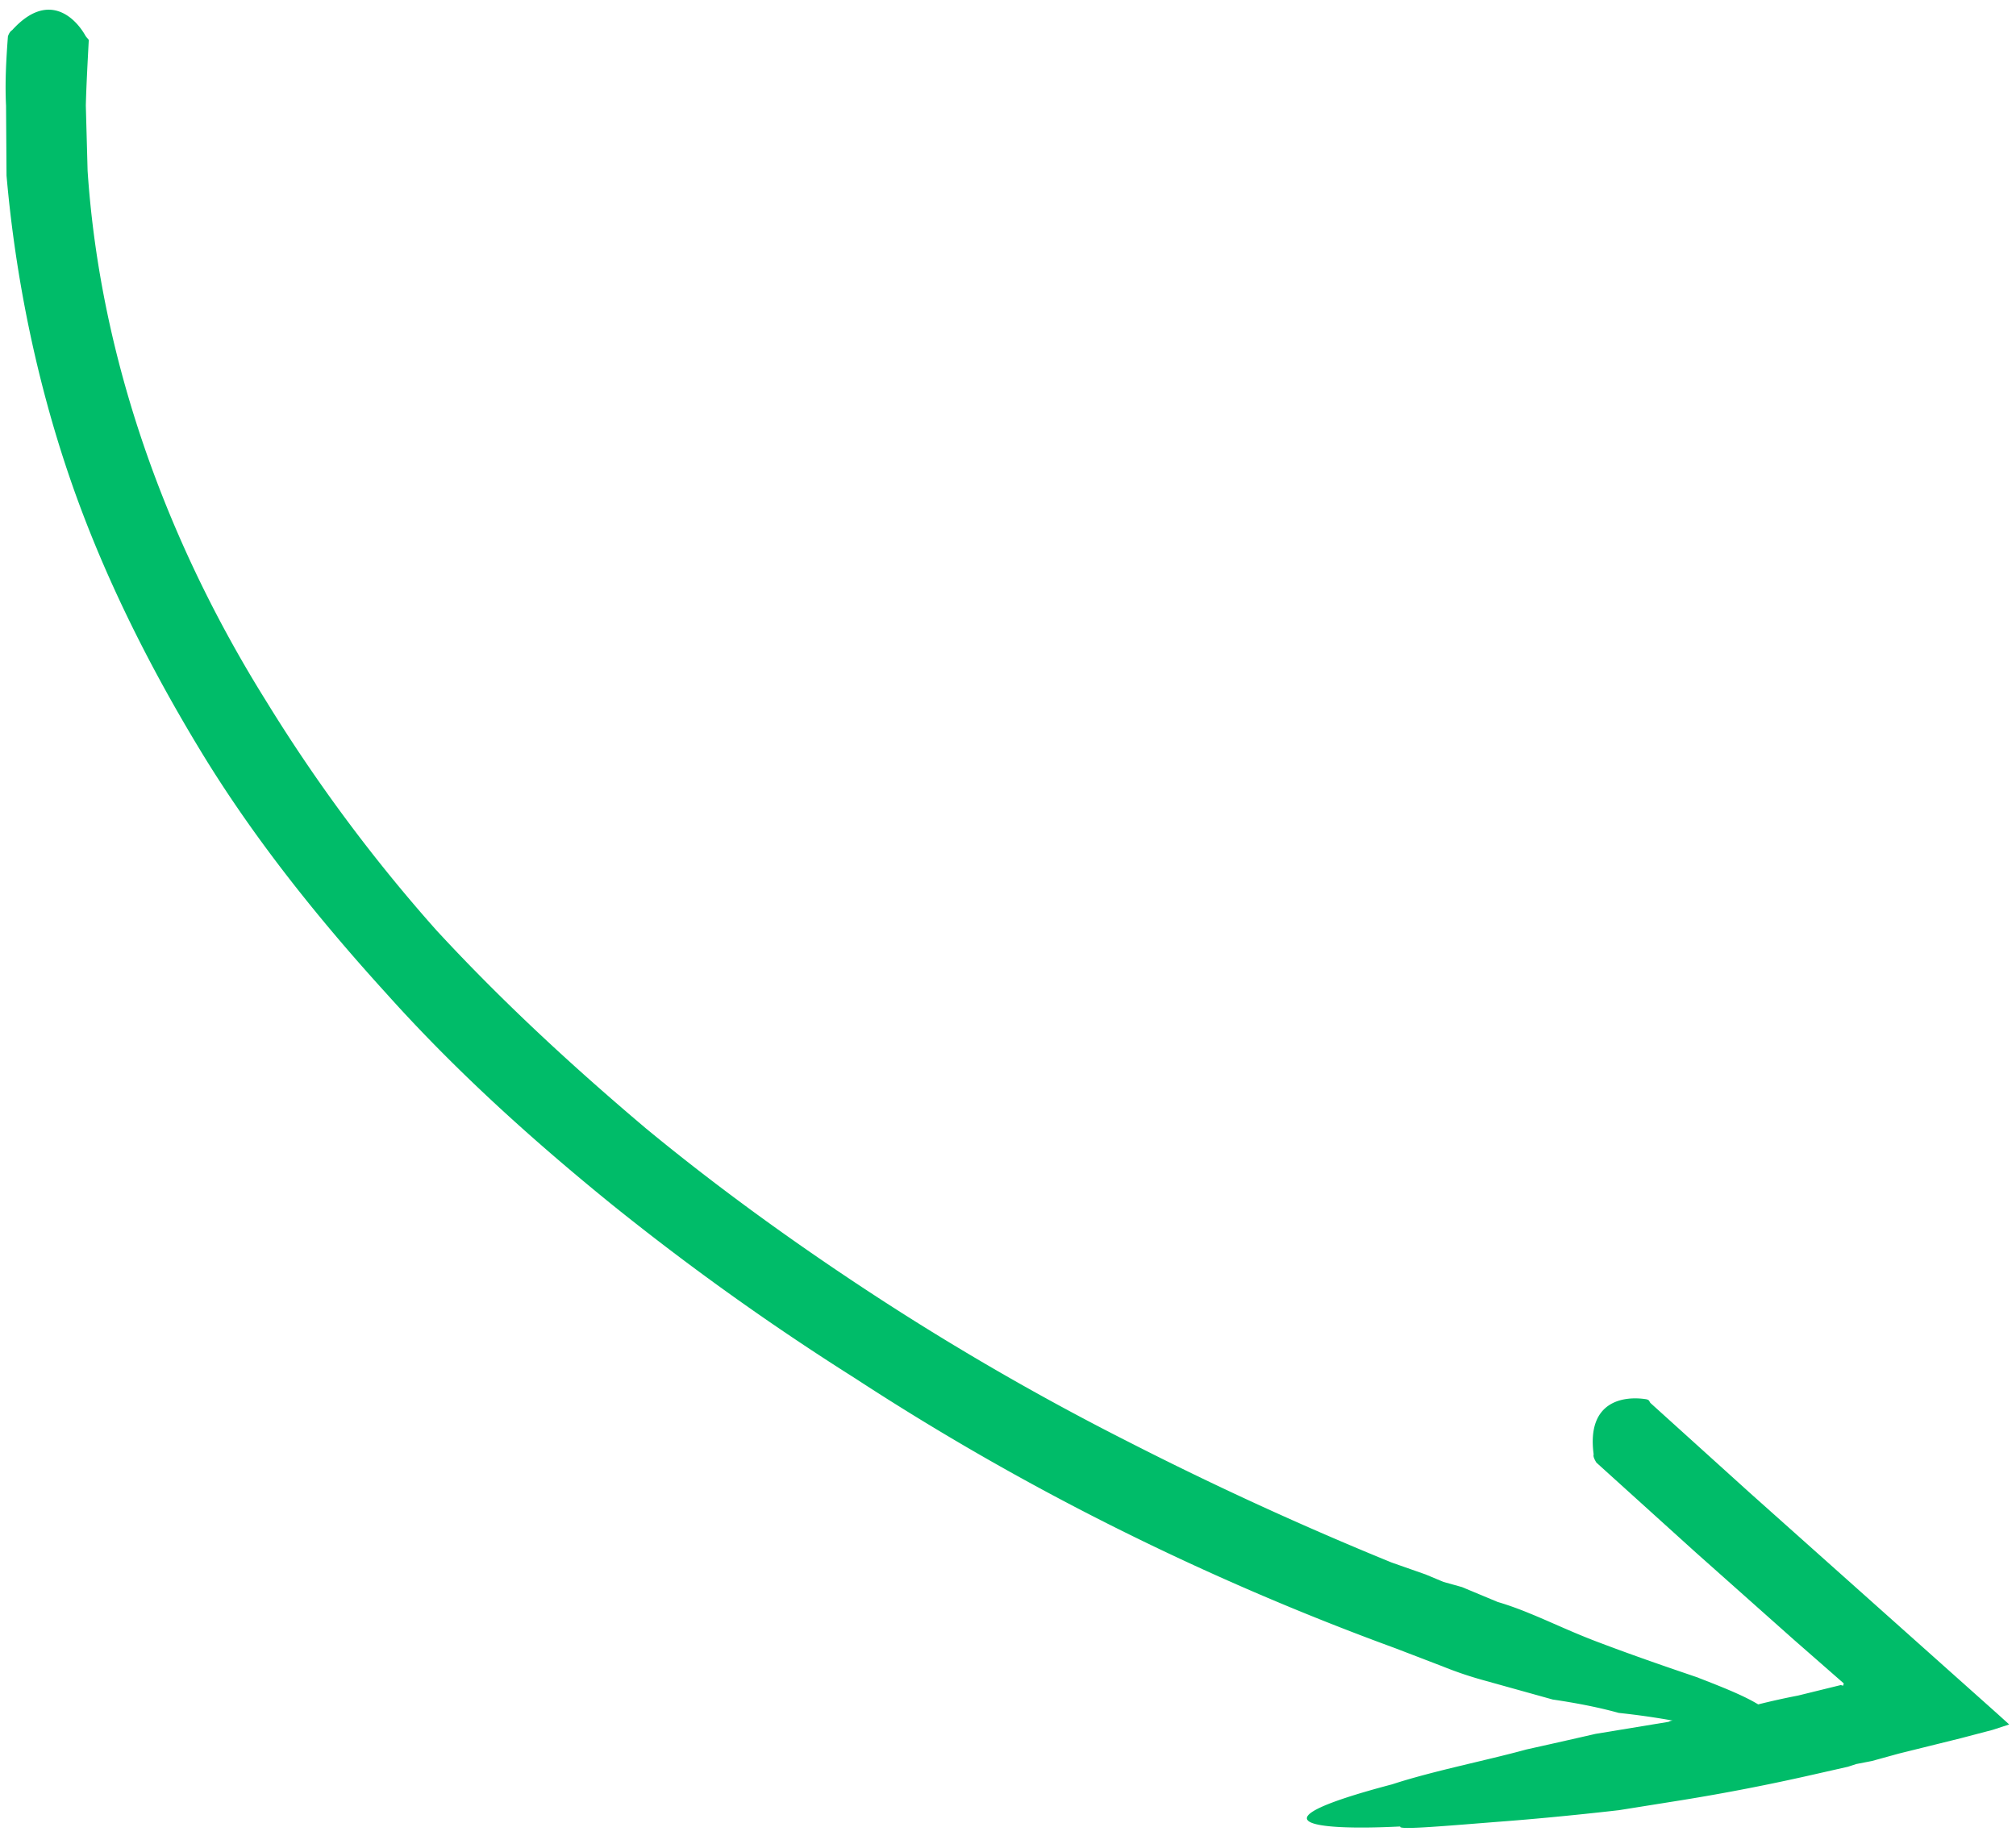 <svg xmlns="http://www.w3.org/2000/svg" width="84" height="77" viewBox="0 0 84 77" fill="none"><path d="M3.696 1.73c-.049.92-.098 1.84-.12 2.665l.074 2.72c.52 7.826 3.277 15.444 7.443 22.106a67.433 67.433 0 007.098 9.554c2.712 2.935 5.6 5.608 8.71 8.238 3.038 2.507 6.323 4.875 9.662 7.05a111.331 111.331 0 0010.467 6.028 142.61 142.61 0 0010.954 5.023l1.418.498.744.311.77.215 1.489.621s.578.162 1.321.472c.84.338 1.847.826 2.976 1.244 2.066.783 4.255 1.496 4.062 1.443.936.364 1.873.729 2.494 1.109a30.773 30.773 0 011.66-.368l1.782-.438.096.027.027-.097-2.086-1.826-4.077-3.627-4.146-3.75c-.07-.122-.14-.245-.112-.342-.304-2.264 1.302-2.44 2.196-2.295.096.027.096.027.165.15l4.147 3.75 10.31 9.202.497.45-.686.224-1.344.353-2.564.635-1.124.31-.659.128-.342.112-1.44.326a87.358 87.358 0 01-5.488 1.067l-2.607.416s-2.36.277-4.695.458c-2.334.18-4.571.388-4.421.222-3.79.19-6.28-.191-.342-1.756 1.713-.561 3.908-.988 5.595-1.453 1.66-.368 2.88-.65 2.88-.65l3.046-.502c.082-.047.156-.06.22-.043a31.22 31.22 0 00-2.296-.328c-.964-.268-1.954-.44-2.752-.558l-2.986-.832a15.436 15.436 0 01-1.61-.552l-1.97-.756a112.616 112.616 0 01-11.586-4.99 108.934 108.934 0 01-10.922-6.26 108.68 108.68 0 01-10.214-7.307c-3.301-2.684-6.452-5.533-9.303-8.715-2.782-3.058-5.483-6.405-7.692-10.03-2.208-3.625-4.144-7.486-5.517-11.501C1.525 15.865.644 11.57.272 7.316l-.02-2.912C.205 3.456.254 2.536.33 1.519c0 0 .054-.193.177-.263 1.5-1.658 2.634-.512 3.05.227.07.123.167.15.14.246z" fill="#00bc69"></path></svg>